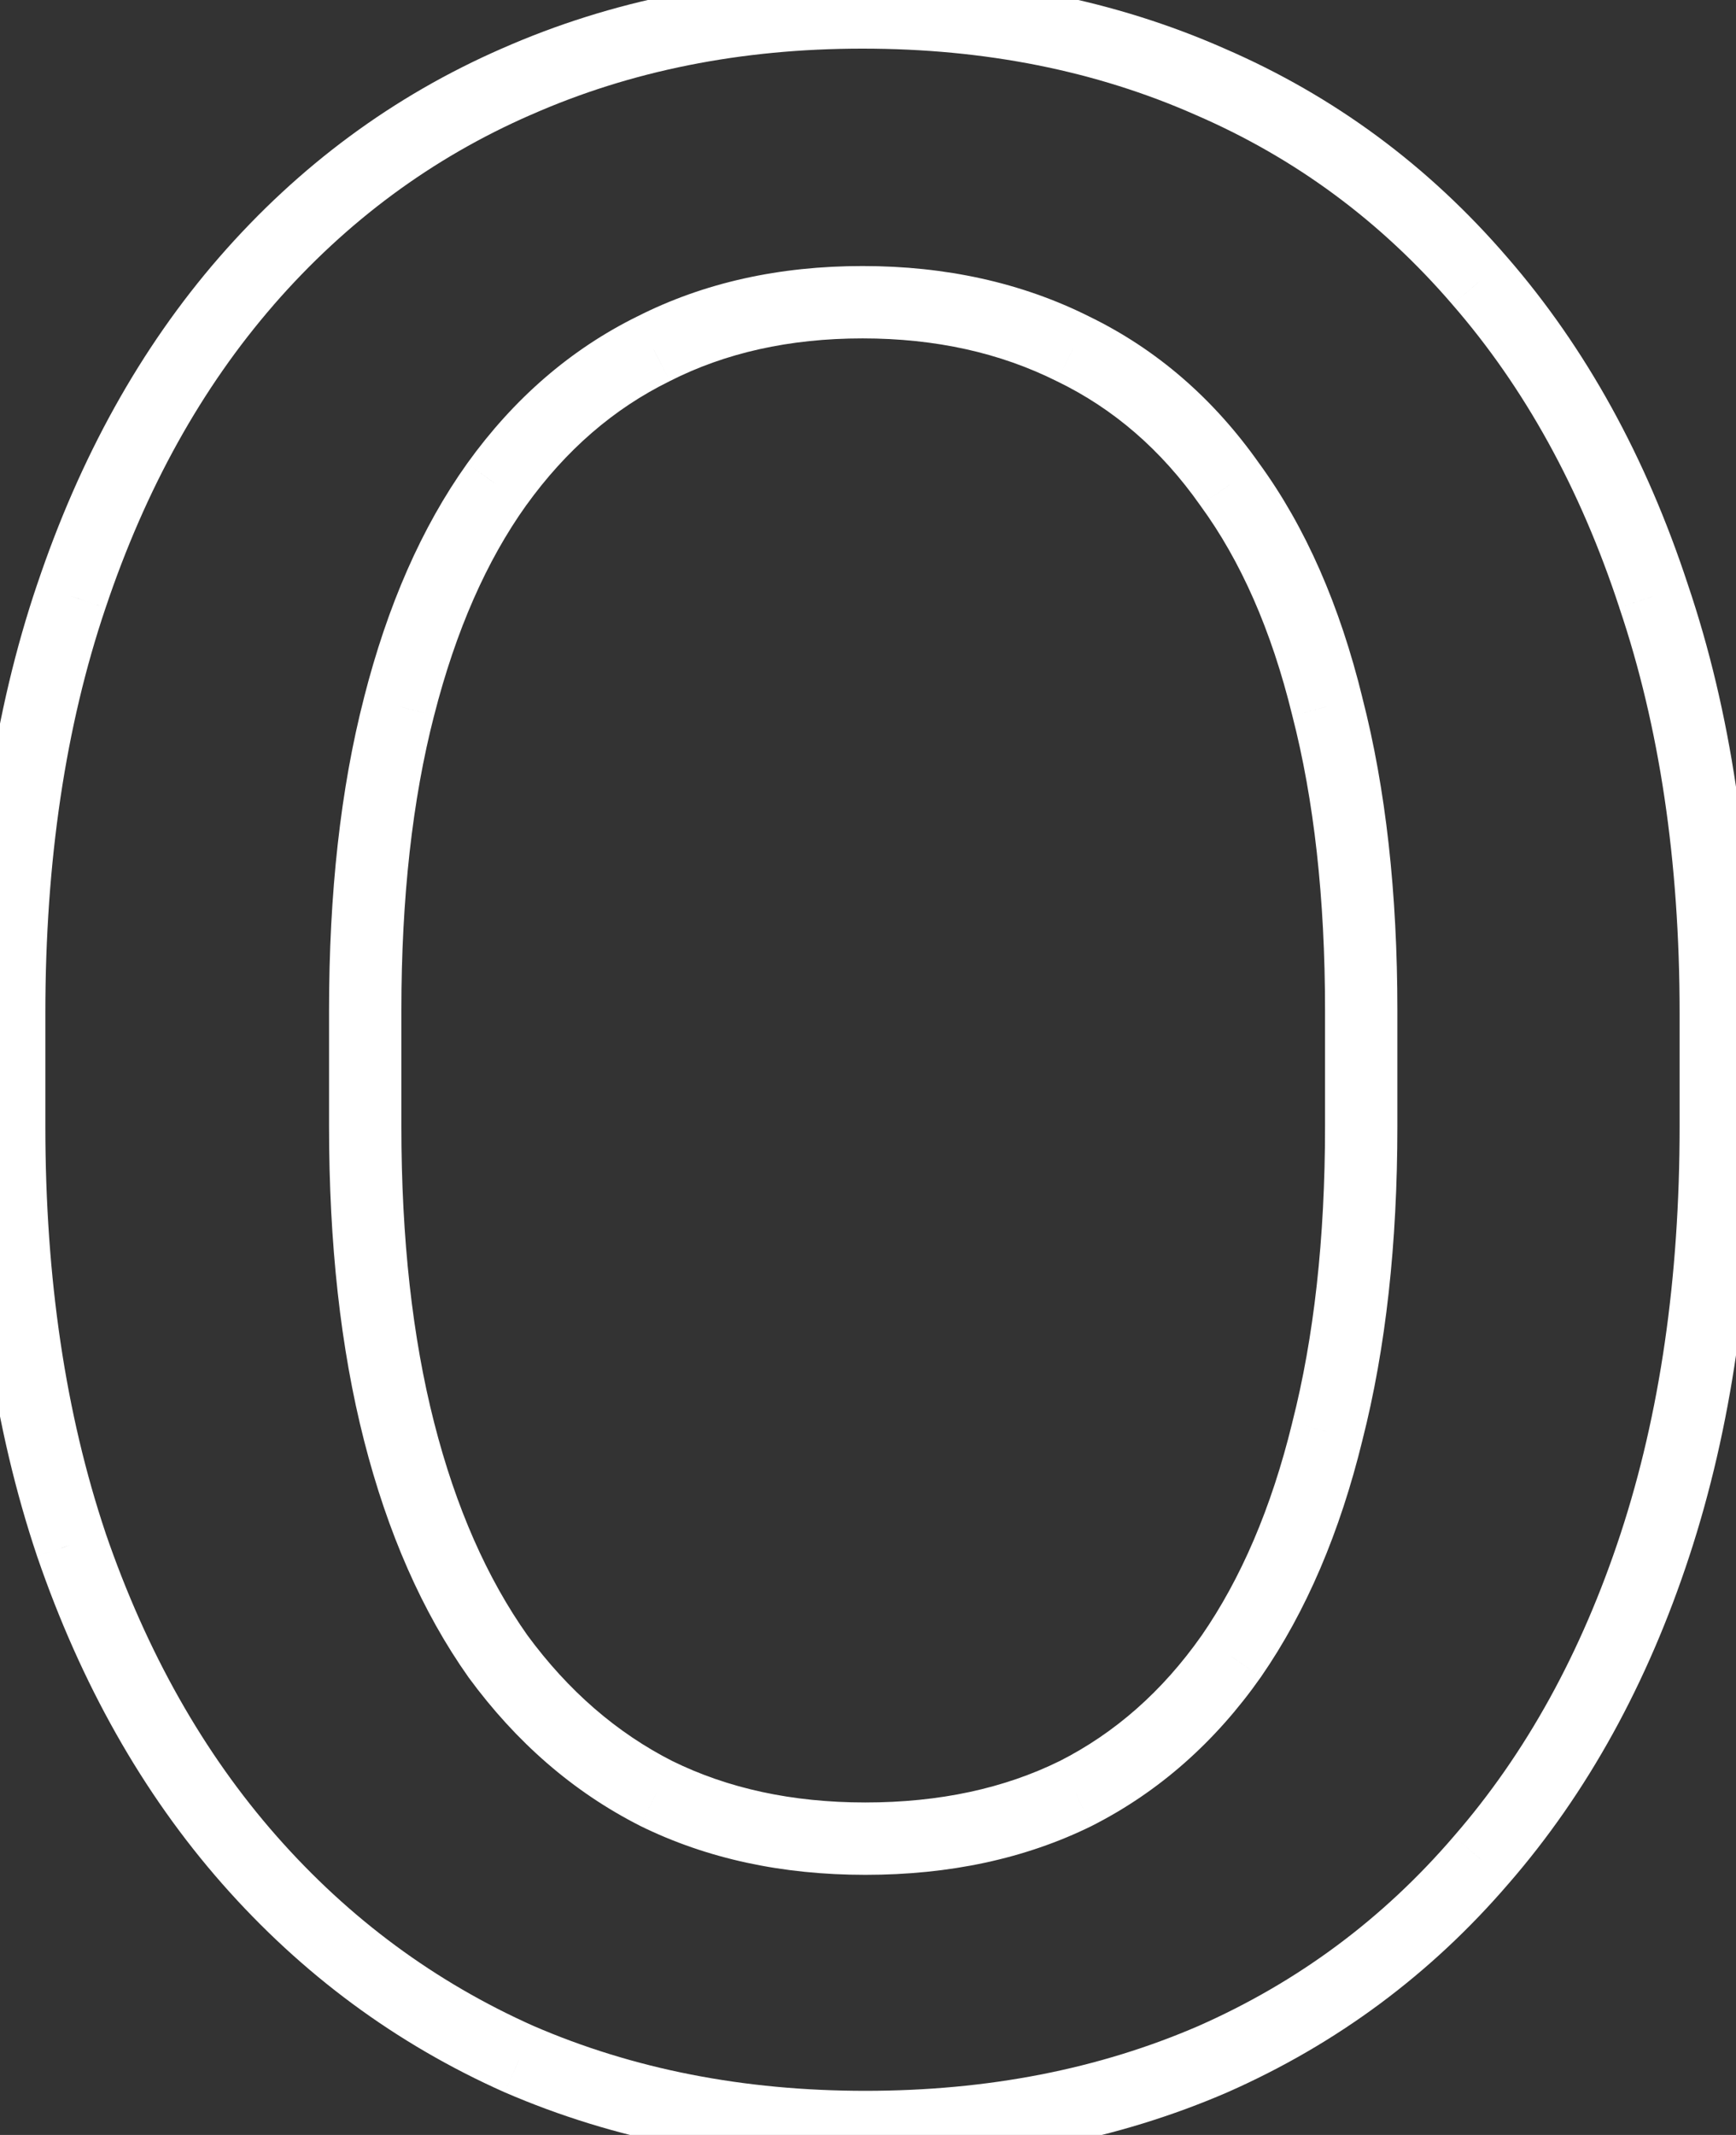<svg width="48" height="59" viewBox="0 0 48 59" fill="none" xmlns="http://www.w3.org/2000/svg">
<rect x="0" y="0" width="48" height="59" fill="#333333" stroke="none"/>
<path d="M40.957 51.398L40.202 50.742L40.198 50.747L40.957 51.398ZM33.535 56.906L33.932 57.824L33.939 57.821L33.535 56.906ZM14.355 56.906L13.948 57.82L13.959 57.824L14.355 56.906ZM6.895 51.398L6.144 52.059L6.895 51.398ZM1.973 42.688L1.025 43.006L1.027 43.012L1.973 42.688ZM1.973 16.477L2.92 16.797L2.921 16.795L1.973 16.477ZM6.816 7.766L6.062 7.109L6.062 7.109L6.816 7.766ZM14.277 2.258L14.677 3.174L14.681 3.173L14.277 2.258ZM33.457 2.258L33.053 3.173L33.06 3.176L33.457 2.258ZM40.918 7.766L40.16 8.418L40.163 8.422L40.918 7.766ZM45.723 16.477L44.773 16.788L44.775 16.797L45.723 16.477ZM36.699 19.523L35.728 19.761L35.731 19.773L36.699 19.523ZM34.004 13.391L33.186 13.966L33.191 13.973L33.196 13.98L34.004 13.391ZM29.668 9.641L29.221 10.535L29.232 10.54L29.668 9.641ZM18.066 9.641L18.508 10.538L18.519 10.532L18.066 9.641ZM13.73 13.391L12.918 12.807L12.917 12.809L13.73 13.391ZM11.035 19.523L12.003 19.773L12.004 19.771L11.035 19.523ZM13.77 45.773L12.953 46.351L12.958 46.358L12.963 46.365L13.77 45.773ZM18.145 49.562L17.692 50.454L17.703 50.46L18.145 49.562ZM29.746 49.562L30.188 50.46L30.199 50.454L29.746 49.562ZM34.043 45.773L34.861 46.349L34.865 46.343L34.043 45.773ZM36.699 39.562L35.73 39.315L35.728 39.325L36.699 39.562ZM46.441 28V31.125H48.441V28H46.441ZM46.441 31.125C46.441 35.336 45.893 39.082 44.812 42.376L46.712 42.999C47.87 39.47 48.441 35.508 48.441 31.125H46.441ZM44.812 42.376C43.728 45.677 42.188 48.459 40.202 50.742L41.712 52.055C43.893 49.546 45.556 46.521 46.712 42.999L44.812 42.376ZM40.198 50.747C38.238 53.03 35.886 54.776 33.131 55.991L33.939 57.821C36.966 56.485 39.561 54.559 41.716 52.05L40.198 50.747ZM33.138 55.988C30.387 57.178 27.321 57.781 23.926 57.781V59.781C27.562 59.781 30.902 59.134 33.932 57.824L33.138 55.988ZM23.926 57.781C20.558 57.781 17.505 57.179 14.752 55.988L13.959 57.824C16.987 59.134 20.314 59.781 23.926 59.781V57.781ZM14.762 55.993C12.032 54.776 9.661 53.028 7.645 50.738L6.144 52.059C8.347 54.561 10.95 56.484 13.949 57.82L14.762 55.993ZM7.645 50.738C5.633 48.452 4.053 45.666 2.918 42.363L1.027 43.012C2.236 46.532 3.938 49.553 6.144 52.059L7.645 50.738ZM2.921 42.369C1.815 39.078 1.254 35.334 1.254 31.125H-0.746C-0.746 35.51 -0.162 39.474 1.025 43.006L2.921 42.369ZM1.254 31.125V28H-0.746V31.125H1.254ZM1.254 28C1.254 23.791 1.815 20.061 2.92 16.797L1.025 16.156C-0.162 19.663 -0.746 23.616 -0.746 28H1.254ZM2.921 16.795C4.03 13.491 5.584 10.707 7.571 8.422L6.062 7.109C3.882 9.616 2.207 12.639 1.025 16.158L2.921 16.795ZM7.57 8.422C9.585 6.109 11.952 4.363 14.677 3.174L13.877 1.341C10.873 2.652 8.266 4.578 6.062 7.109L7.57 8.422ZM14.681 3.173C17.432 1.958 20.483 1.344 23.848 1.344V-0.656C20.234 -0.656 16.904 0.005 13.873 1.343L14.681 3.173ZM23.848 1.344C27.24 1.344 30.303 1.959 33.053 3.173L33.861 1.343C30.829 0.005 27.487 -0.656 23.848 -0.656V1.344ZM33.06 3.176C35.81 4.365 38.174 6.109 40.16 8.418L41.676 7.113C39.495 4.579 36.886 2.651 33.854 1.34L33.06 3.176ZM40.163 8.422C42.148 10.705 43.689 13.487 44.773 16.788L46.673 16.165C45.517 12.643 43.854 9.618 41.673 7.109L40.163 8.422ZM44.775 16.797C45.88 20.061 46.441 23.791 46.441 28H48.441C48.441 23.616 47.857 19.663 46.67 16.156L44.775 16.797ZM38.637 31.125V27.922H36.637V31.125H38.637ZM38.637 27.922C38.637 24.682 38.318 21.796 37.667 19.274L35.731 19.773C36.33 22.095 36.637 24.808 36.637 27.922H38.637ZM37.671 19.286C37.048 16.741 36.103 14.569 34.812 12.801L33.196 13.98C34.301 15.493 35.153 17.41 35.728 19.761L37.671 19.286ZM34.822 12.815C33.559 11.02 31.986 9.653 30.104 8.741L29.232 10.54C30.788 11.295 32.105 12.428 33.186 13.966L34.822 12.815ZM30.115 8.746C28.241 7.809 26.145 7.352 23.848 7.352V9.352C25.873 9.352 27.657 9.753 29.221 10.535L30.115 8.746ZM23.848 7.352C21.551 7.352 19.465 7.809 17.614 8.749L18.519 10.532C20.053 9.753 21.822 9.352 23.848 9.352V7.352ZM17.625 8.743C15.772 9.656 14.204 11.019 12.918 12.807L14.543 13.974C15.653 12.429 16.975 11.292 18.508 10.538L17.625 8.743ZM12.917 12.809C11.657 14.573 10.714 16.737 10.066 19.276L12.004 19.771C12.606 17.414 13.46 15.49 14.544 13.972L12.917 12.809ZM10.067 19.274C9.416 21.796 9.098 24.682 9.098 27.922H11.098C11.098 24.808 11.404 22.095 12.003 19.773L10.067 19.274ZM9.098 27.922V31.125H11.098V27.922H9.098ZM9.098 31.125C9.098 34.365 9.416 37.264 10.066 39.81L12.004 39.315C11.404 36.966 11.098 34.239 11.098 31.125H9.098ZM10.066 39.81C10.715 42.351 11.671 44.539 12.953 46.351L14.586 45.196C13.472 43.622 12.605 41.67 12.004 39.315L10.066 39.81ZM12.963 46.365C14.272 48.147 15.847 49.518 17.692 50.454L18.597 48.671C17.056 47.889 15.715 46.733 14.575 45.181L12.963 46.365ZM17.703 50.46C19.552 51.37 21.634 51.812 23.926 51.812V49.812C21.895 49.812 20.123 49.422 18.586 48.665L17.703 50.46ZM23.926 51.812C26.242 51.812 28.337 51.371 30.188 50.46L29.304 48.665C27.769 49.421 25.985 49.812 23.926 49.812V51.812ZM30.199 50.454C32.048 49.515 33.602 48.139 34.861 46.349L33.225 45.198C32.14 46.741 30.83 47.891 29.293 48.671L30.199 50.454ZM34.865 46.343C36.12 44.53 37.049 42.341 37.671 39.8L35.728 39.325C35.152 41.68 34.309 43.632 33.221 45.204L34.865 46.343ZM37.668 39.81C38.318 37.264 38.637 34.365 38.637 31.125H36.637C36.637 34.239 36.33 36.966 35.73 39.315L37.668 39.81Z" fill="white"/>
</svg>

